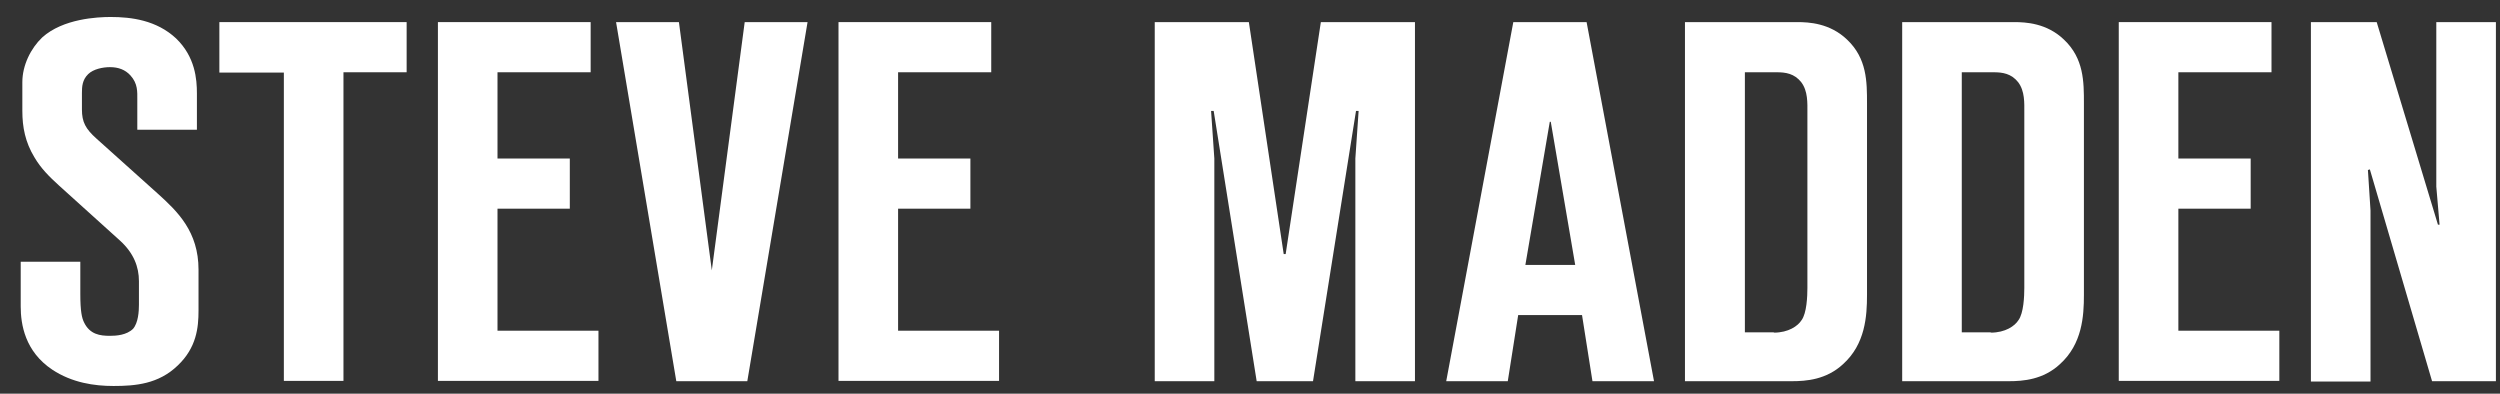 <svg width="127" height="20" viewBox="0 0 127 20" fill="none" xmlns="http://www.w3.org/2000/svg">
<rect x="0" y="0" width="127" height="20" fill="#333333" stroke="none"/>
<g clip-path="url(#clip0_18_915)">
<path d="M4.08 13.295V14.934C4.08 15.827 4.162 16.151 4.262 16.362C4.559 16.995 5.089 17.06 5.585 17.06C5.9 17.06 6.429 17.028 6.76 16.703C7.025 16.395 7.058 15.811 7.058 15.486V14.285C7.058 13.555 6.793 12.857 6.098 12.224L2.988 9.416C2.508 8.978 2.078 8.556 1.747 7.988C1.284 7.225 1.135 6.463 1.135 5.635V4.174C1.135 3.314 1.565 2.454 2.144 1.902C3.203 0.945 4.956 0.863 5.618 0.863C6.677 0.863 7.951 1.026 8.944 1.951C9.92 2.892 10.003 4.028 10.003 4.742V6.592H6.975V5.083C6.975 4.661 7.008 4.255 6.628 3.833C6.363 3.541 6.015 3.411 5.585 3.411C5.221 3.411 4.741 3.509 4.477 3.768C4.179 4.061 4.162 4.401 4.162 4.726V5.554C4.162 6.203 4.344 6.544 4.907 7.047L8.017 9.838C9.026 10.747 10.085 11.77 10.085 13.701V15.778C10.085 16.638 9.986 17.661 9.026 18.57C8.05 19.511 6.876 19.608 5.767 19.608C4.791 19.608 3.666 19.446 2.657 18.78C1.267 17.855 1.052 16.476 1.052 15.567V13.295H4.08Z" fill="white"/>
<path d="M14.42 19.365V3.687H11.144V1.123H20.657V3.671H17.448V19.349H14.42V19.365Z" fill="white"/>
<path d="M22.246 1.123H30.005V3.671H25.273V8.053H28.946V10.601H25.273V16.8H30.402V19.349H22.246V1.123Z" fill="white"/>
<path d="M34.356 19.365L31.296 1.123H34.489L36.16 13.733L37.831 1.123H41.024L37.963 19.365H34.356Z" fill="white"/>
<path d="M42.596 1.123H50.355V3.671H45.623V8.053H49.296V10.601H45.623V16.8H50.752V19.349H42.596V1.123Z" fill="white"/>
<path d="M63.839 19.365L61.655 5.635H61.523L61.688 8.053V19.365H58.661V1.123H63.442L65.212 12.905H65.312L67.099 1.123H71.88V19.365H68.852V8.053L69.018 5.635H68.885L66.701 19.365H63.839Z" fill="white"/>
<path d="M80.897 19.365L80.367 16.005H77.124L76.595 19.365H73.468L76.876 1.123H80.599L84.024 19.365H80.897ZM80.02 13.457L78.779 6.187H78.729L77.489 13.457H80.02Z" fill="white"/>
<path d="M85.596 1.123H91.303C91.882 1.123 92.958 1.172 93.835 2.016C94.844 2.973 94.844 4.158 94.844 5.245V14.983C94.844 16.054 94.761 17.482 93.62 18.505C92.776 19.284 91.767 19.365 91.022 19.365H85.596V1.123ZM90.112 16.898C90.857 16.898 91.337 16.557 91.519 16.265C91.783 15.908 91.816 15.048 91.816 14.626V5.716C91.816 5.245 91.849 4.629 91.502 4.174C91.154 3.736 90.708 3.671 90.261 3.671H88.64V16.882H90.112V16.898Z" fill="white"/>
<path d="M96.614 1.123H102.322C102.901 1.123 103.977 1.172 104.853 2.016C105.863 2.973 105.863 4.158 105.863 5.245V14.983C105.863 16.054 105.78 17.482 104.638 18.505C103.795 19.284 102.785 19.365 102.041 19.365H96.631V1.123H96.614ZM101.131 16.898C101.875 16.898 102.355 16.557 102.537 16.265C102.802 15.908 102.835 15.048 102.835 14.626V5.716C102.835 5.245 102.868 4.629 102.521 4.174C102.173 3.736 101.727 3.671 101.28 3.671H99.658V16.882H101.131V16.898Z" fill="white"/>
<path d="M107.633 1.123H115.392V3.671H110.661V8.053H114.334V10.601H110.661V16.8H115.79V19.349H107.633V1.123Z" fill="white"/>
<path d="M123.549 19.365L120.389 8.605L120.29 8.637L120.422 10.698V19.381H117.394V1.123H120.736L123.847 11.412H123.93L123.764 9.481V1.123H126.792V19.365H123.549Z" fill="white"/>
</g>
<defs>
<clipPath id="clip0_18_915">
<rect width="126" height="19" fill="white" transform="translate(0.922 0.736)"/>
</clipPath>
</defs>
</svg>

